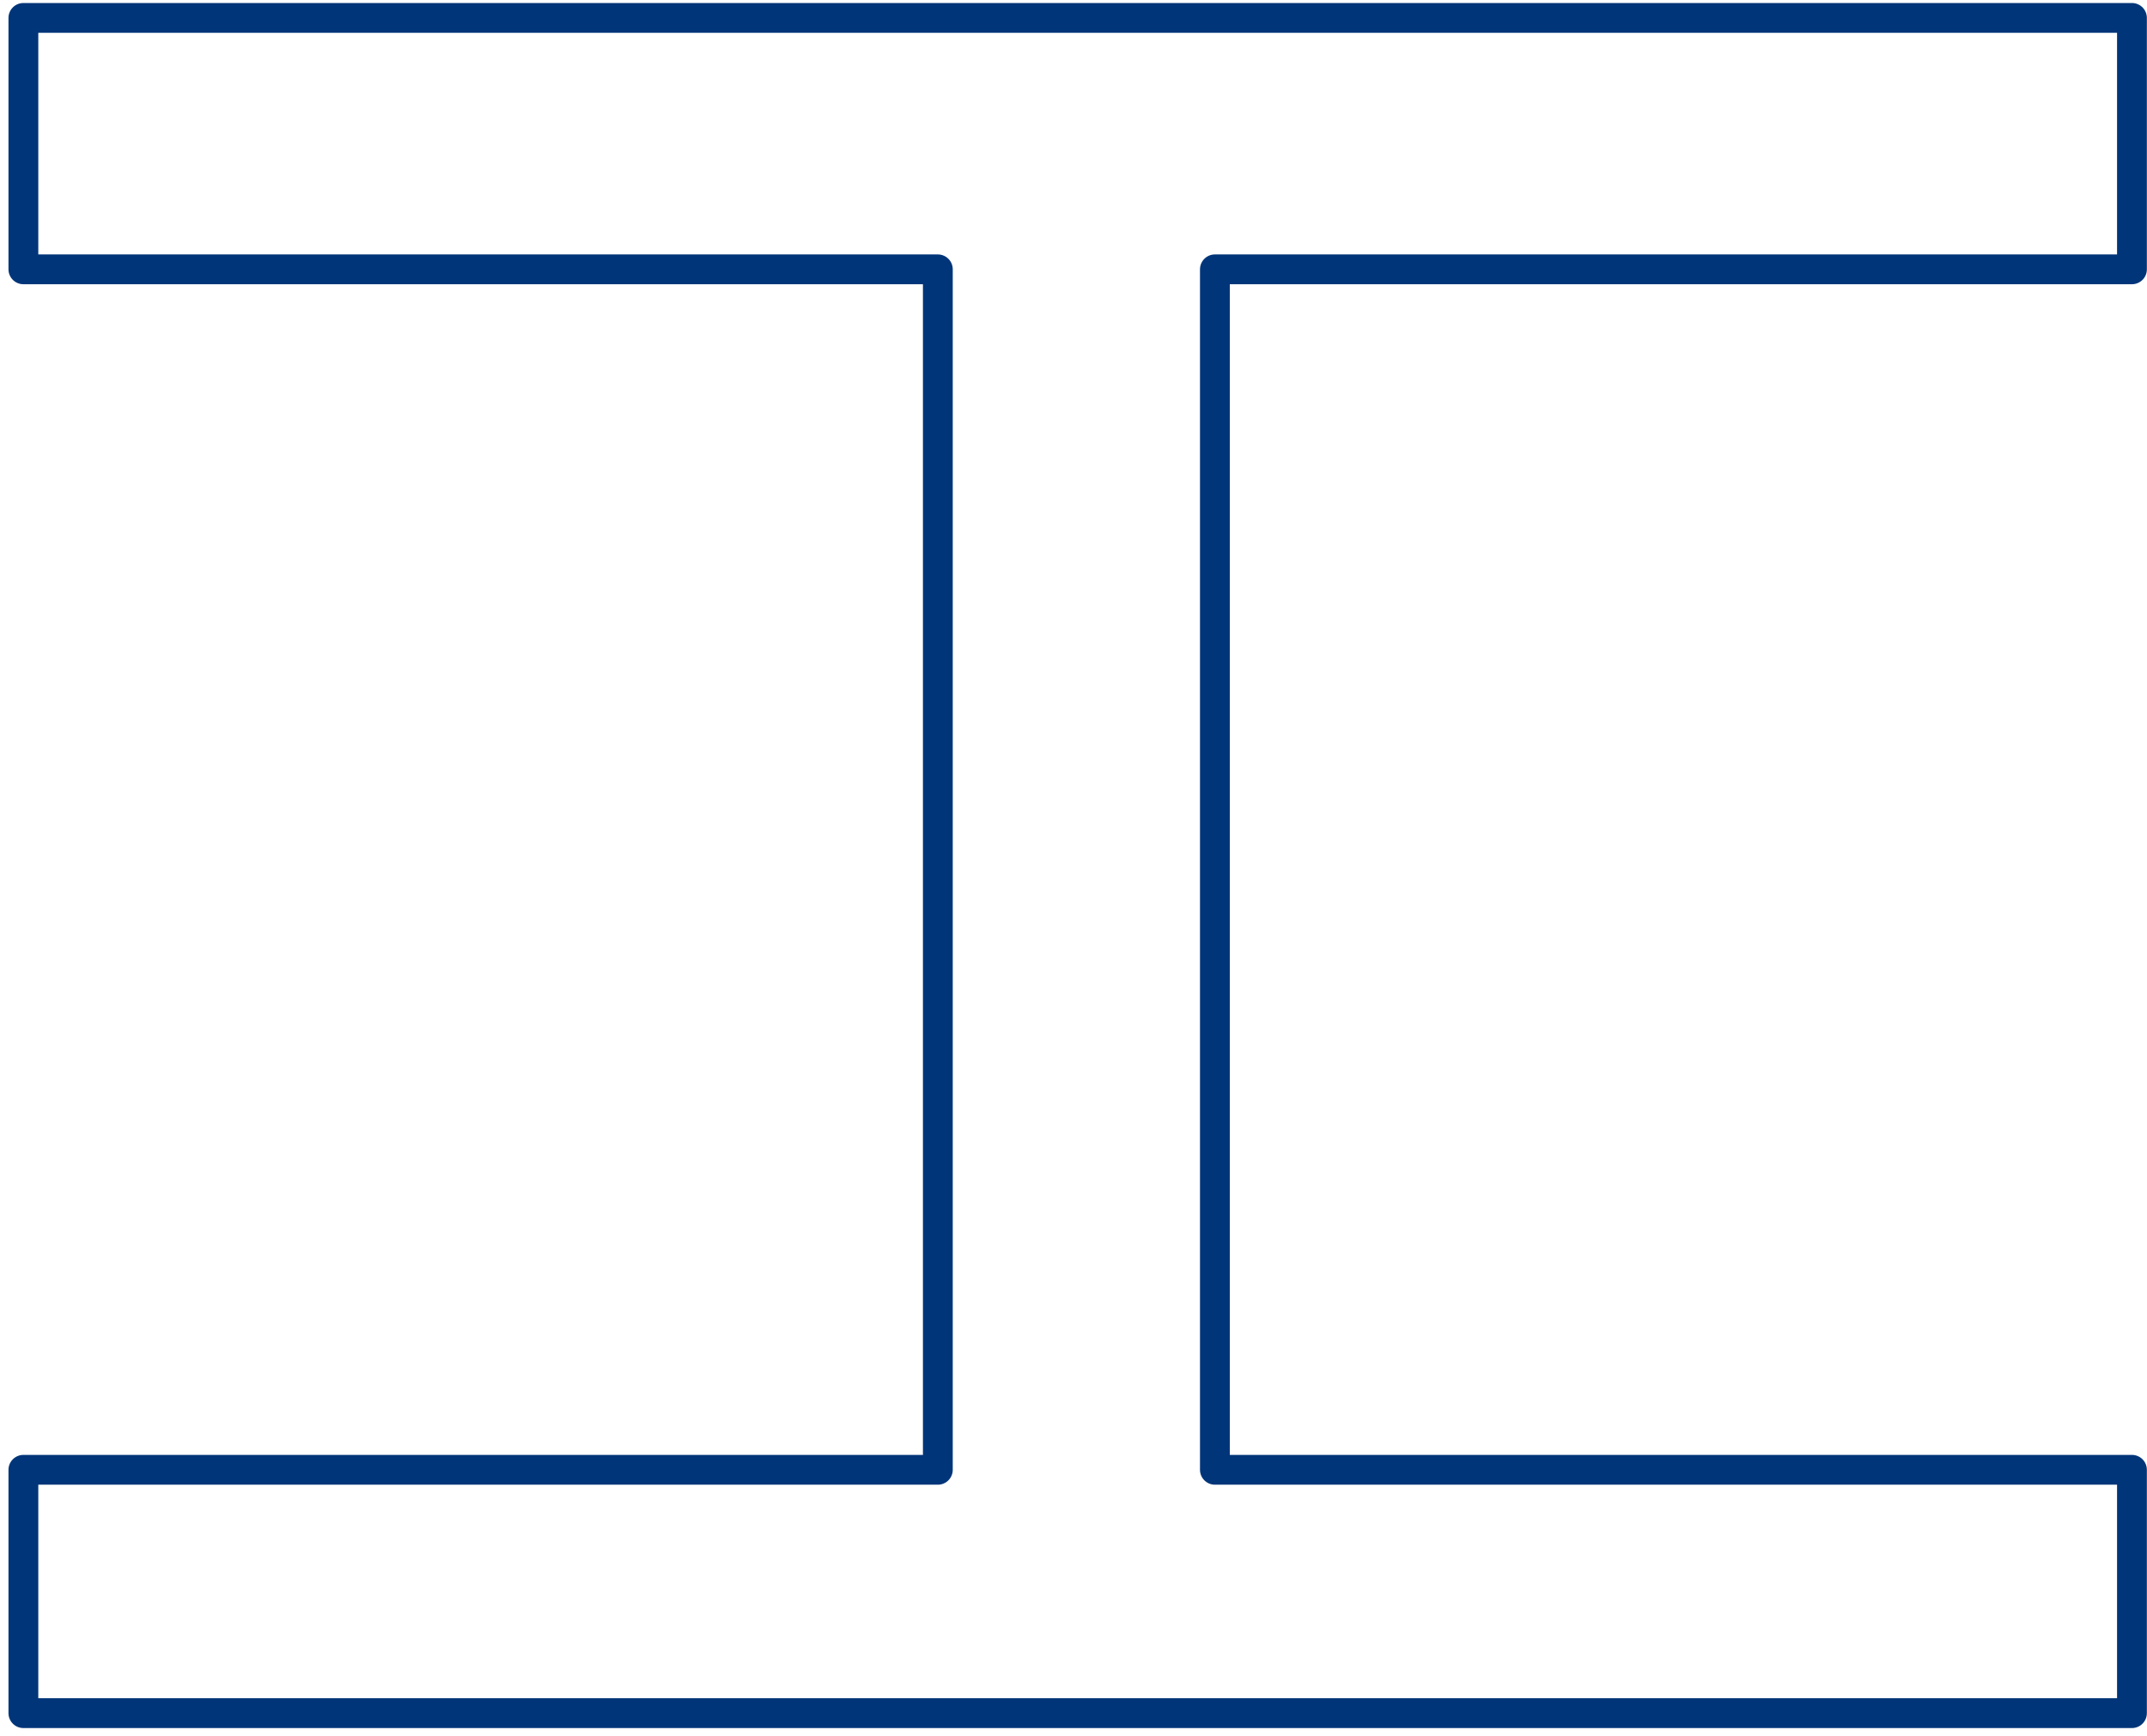 <?xml version="1.0" encoding="UTF-8"?>
<svg xmlns="http://www.w3.org/2000/svg" width="157" height="127" viewBox="0 0 157 127" fill="none">
  <path d="M1.71 1.31H155.9V19.7H88.84V107.51H155.9V125.31H1.71V107.51H68.58V19.7H1.71V1.31Z" stroke="#003579" stroke-width="2.18" stroke-linejoin="round"></path>
</svg>
